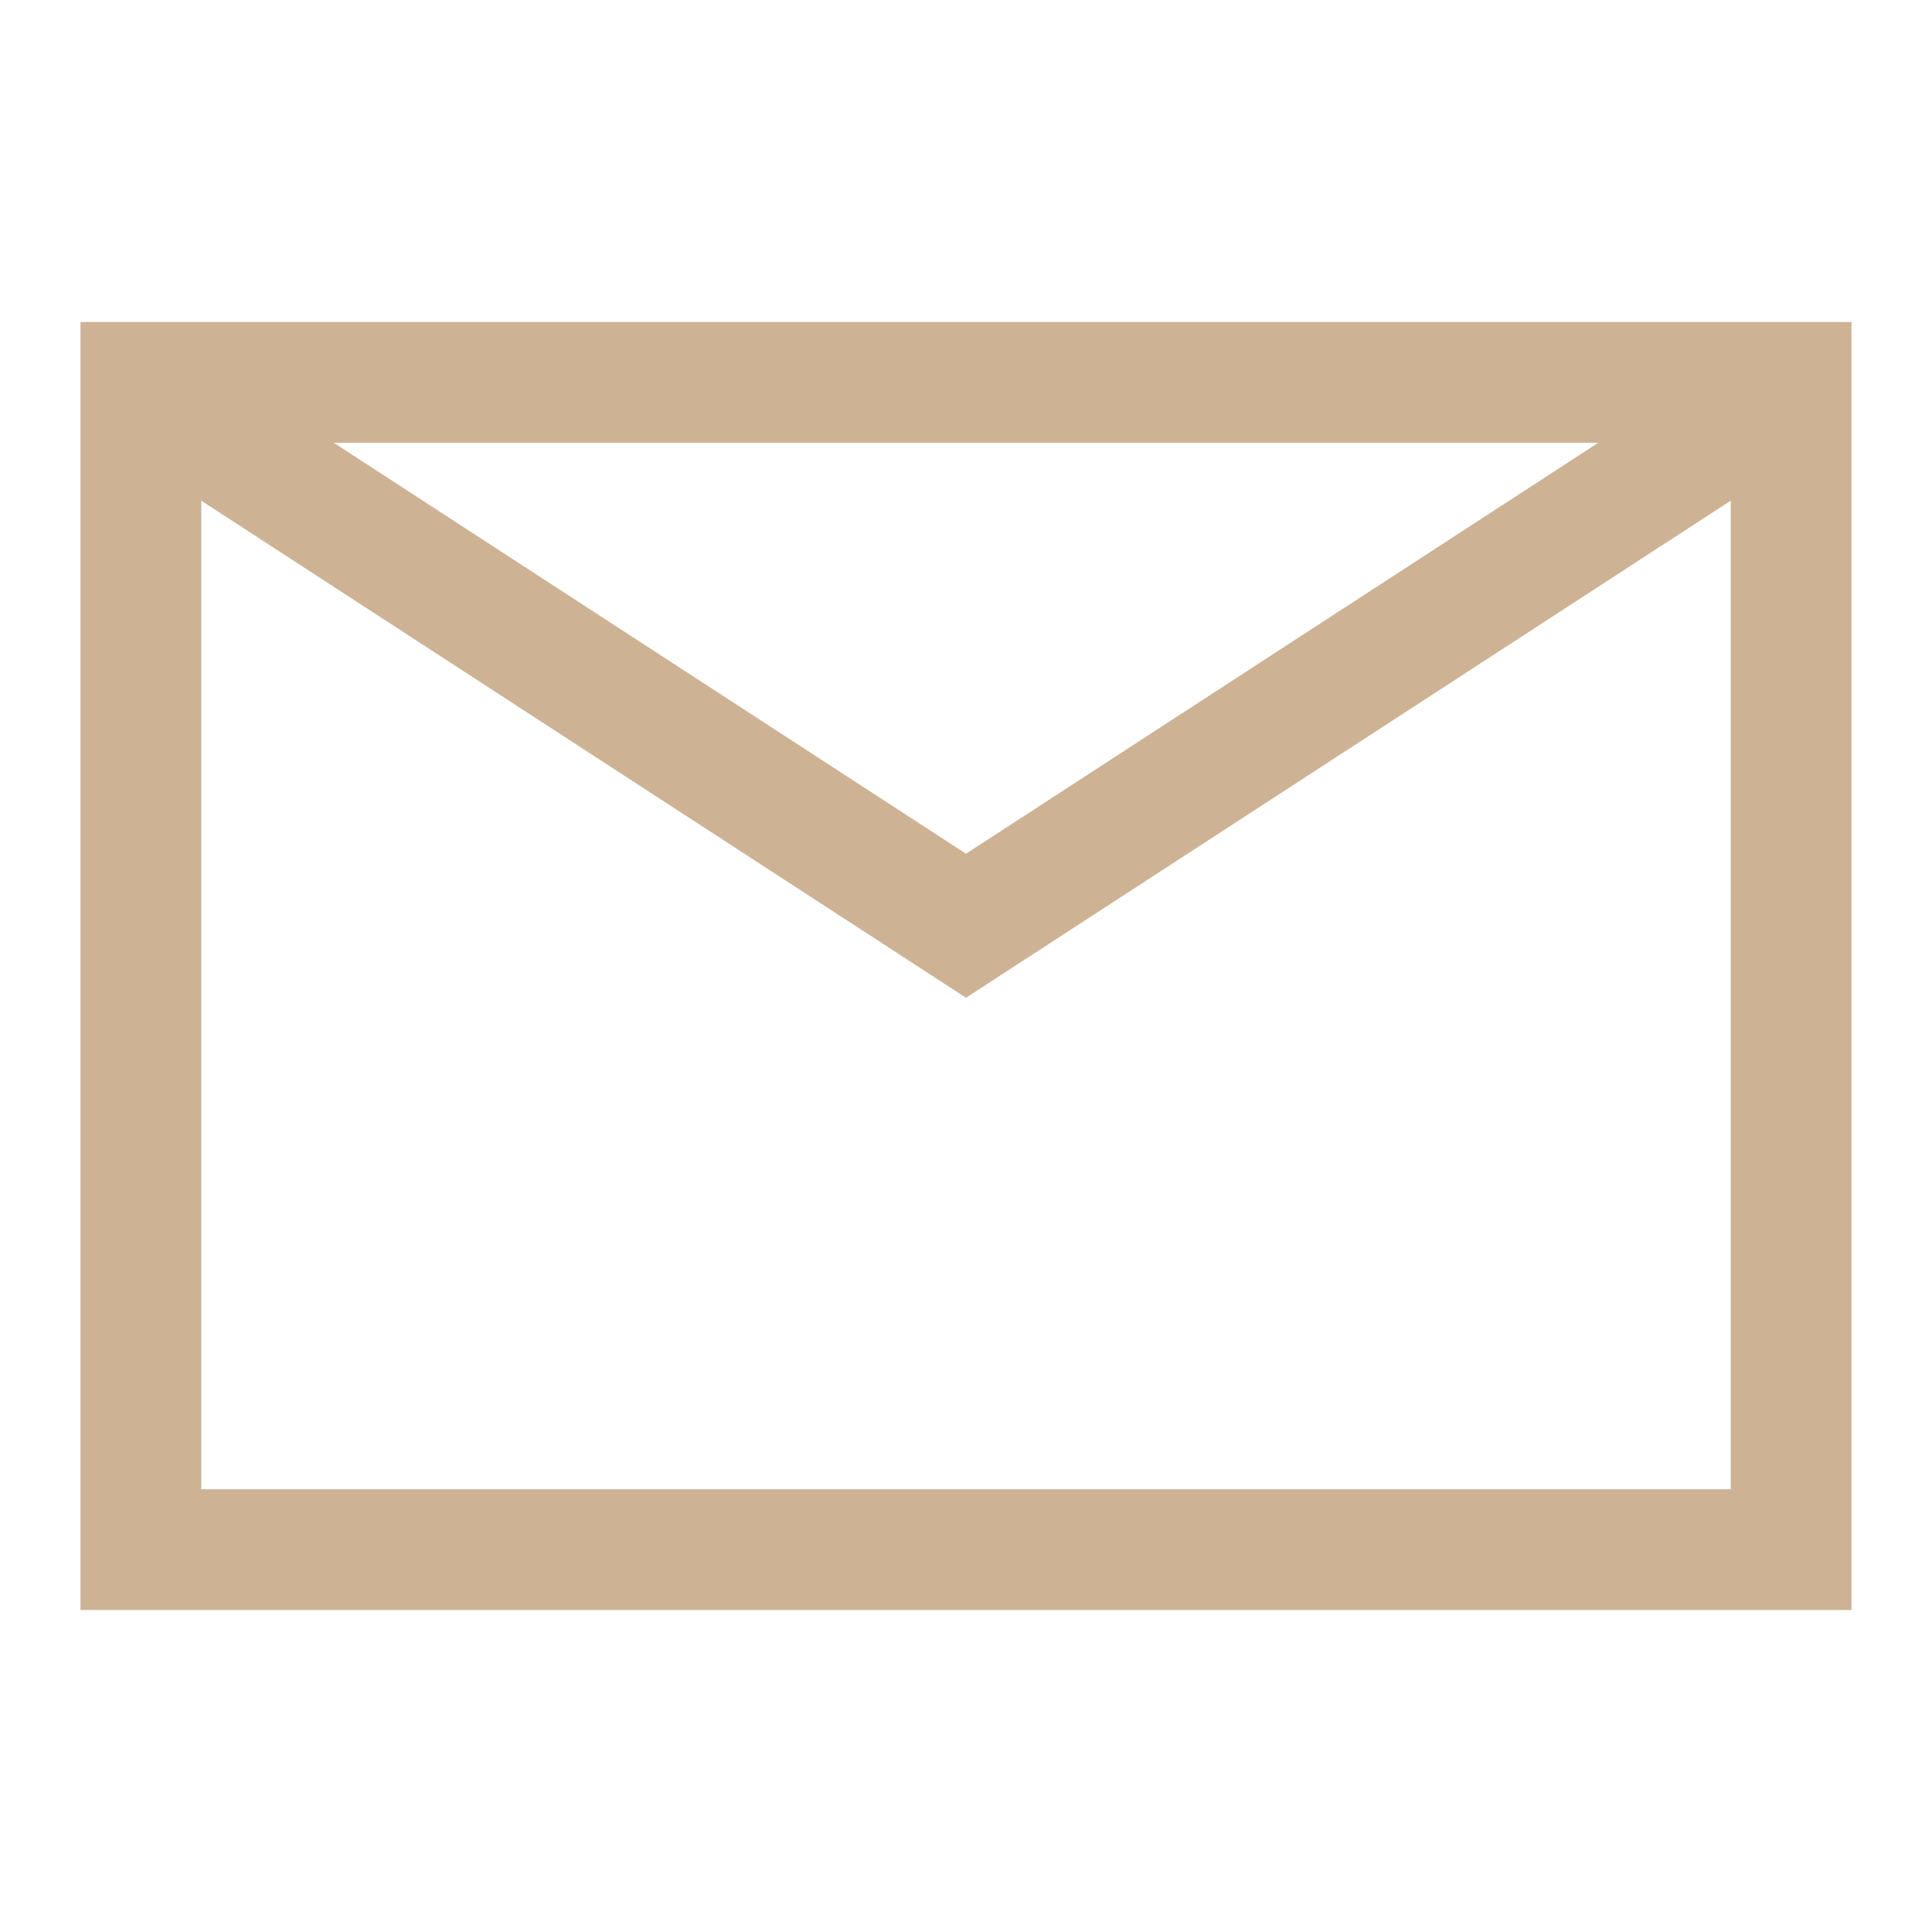 <svg width="24" height="24" viewBox="0 0 24 24" fill="none" xmlns="http://www.w3.org/2000/svg">
<rect x="1.75" y="4.75" width="20.5" height="14.5" stroke="#CDB294" stroke-width="1.5"/>
<path d="M2 5L12 11.5L22 5" stroke="#CDB294" stroke-width="1.5"/>
</svg>
